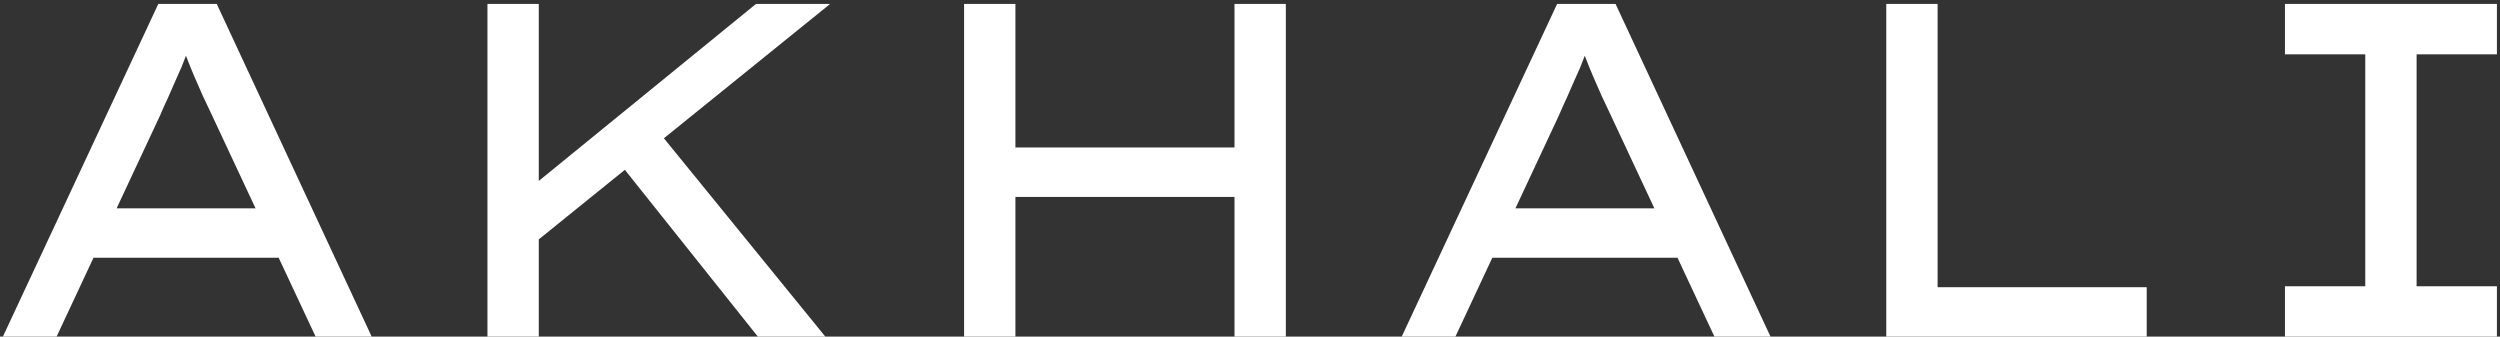 <?xml version="1.0" encoding="UTF-8"?> <svg xmlns="http://www.w3.org/2000/svg" width="505" height="68" viewBox="0 0 505 68" fill="none"><rect x="0" y="0" width="505" height="68" fill="#333333" stroke="none"/><path d="M461.561 68V57.824H477.785V10.976H461.561V0.8H504.377V10.976H488.153V57.824H504.377V68H461.561Z" fill="white"></path><path d="M381.027 68V0.8H391.395V58.016H433.635V68H381.027Z" fill="white"></path><path d="M283.146 68L314.538 0.8H326.346L357.643 68H346.314L325.194 22.88C324.682 21.792 324.138 20.64 323.562 19.424C322.986 18.144 322.41 16.832 321.834 15.488C321.258 14.144 320.714 12.8 320.202 11.456C319.69 10.048 319.21 8.672 318.762 7.328L321.643 7.232C321.131 8.704 320.586 10.144 320.01 11.552C319.498 12.96 318.922 14.336 318.282 15.68C317.706 17.024 317.13 18.336 316.554 19.616C315.978 20.832 315.434 22.048 314.923 23.264L293.994 68H283.146ZM296.874 52.064L300.906 42.08H338.923L341.13 52.064H296.874Z" fill="white"></path><path d="M249.37 68V0.8H259.738V68H249.37ZM194.746 68V0.8H205.114V68H194.746ZM199.258 39.776L199.354 29.792H253.978V39.776H199.258Z" fill="white"></path><path d="M106.145 50.528L106.049 38.816L152.705 0.8H167.681L106.145 50.528ZM98.465 68V0.8H108.833V68H98.465ZM153.089 68L124.385 32L131.009 24.128L166.721 68H153.089Z" fill="white"></path><path d="M0.584 68L31.976 0.8H43.784L75.08 68H63.752L42.632 22.88C42.12 21.792 41.576 20.64 41 19.424C40.424 18.144 39.848 16.832 39.272 15.488C38.696 14.144 38.152 12.8 37.64 11.456C37.128 10.048 36.648 8.672 36.2 7.328L39.08 7.232C38.568 8.704 38.024 10.144 37.448 11.552C36.936 12.96 36.36 14.336 35.72 15.68C35.144 17.024 34.568 18.336 33.992 19.616C33.416 20.832 32.872 22.048 32.36 23.264L11.432 68H0.584ZM14.312 52.064L18.344 42.08H56.36L58.568 52.064H14.312Z" fill="white"></path></svg> 